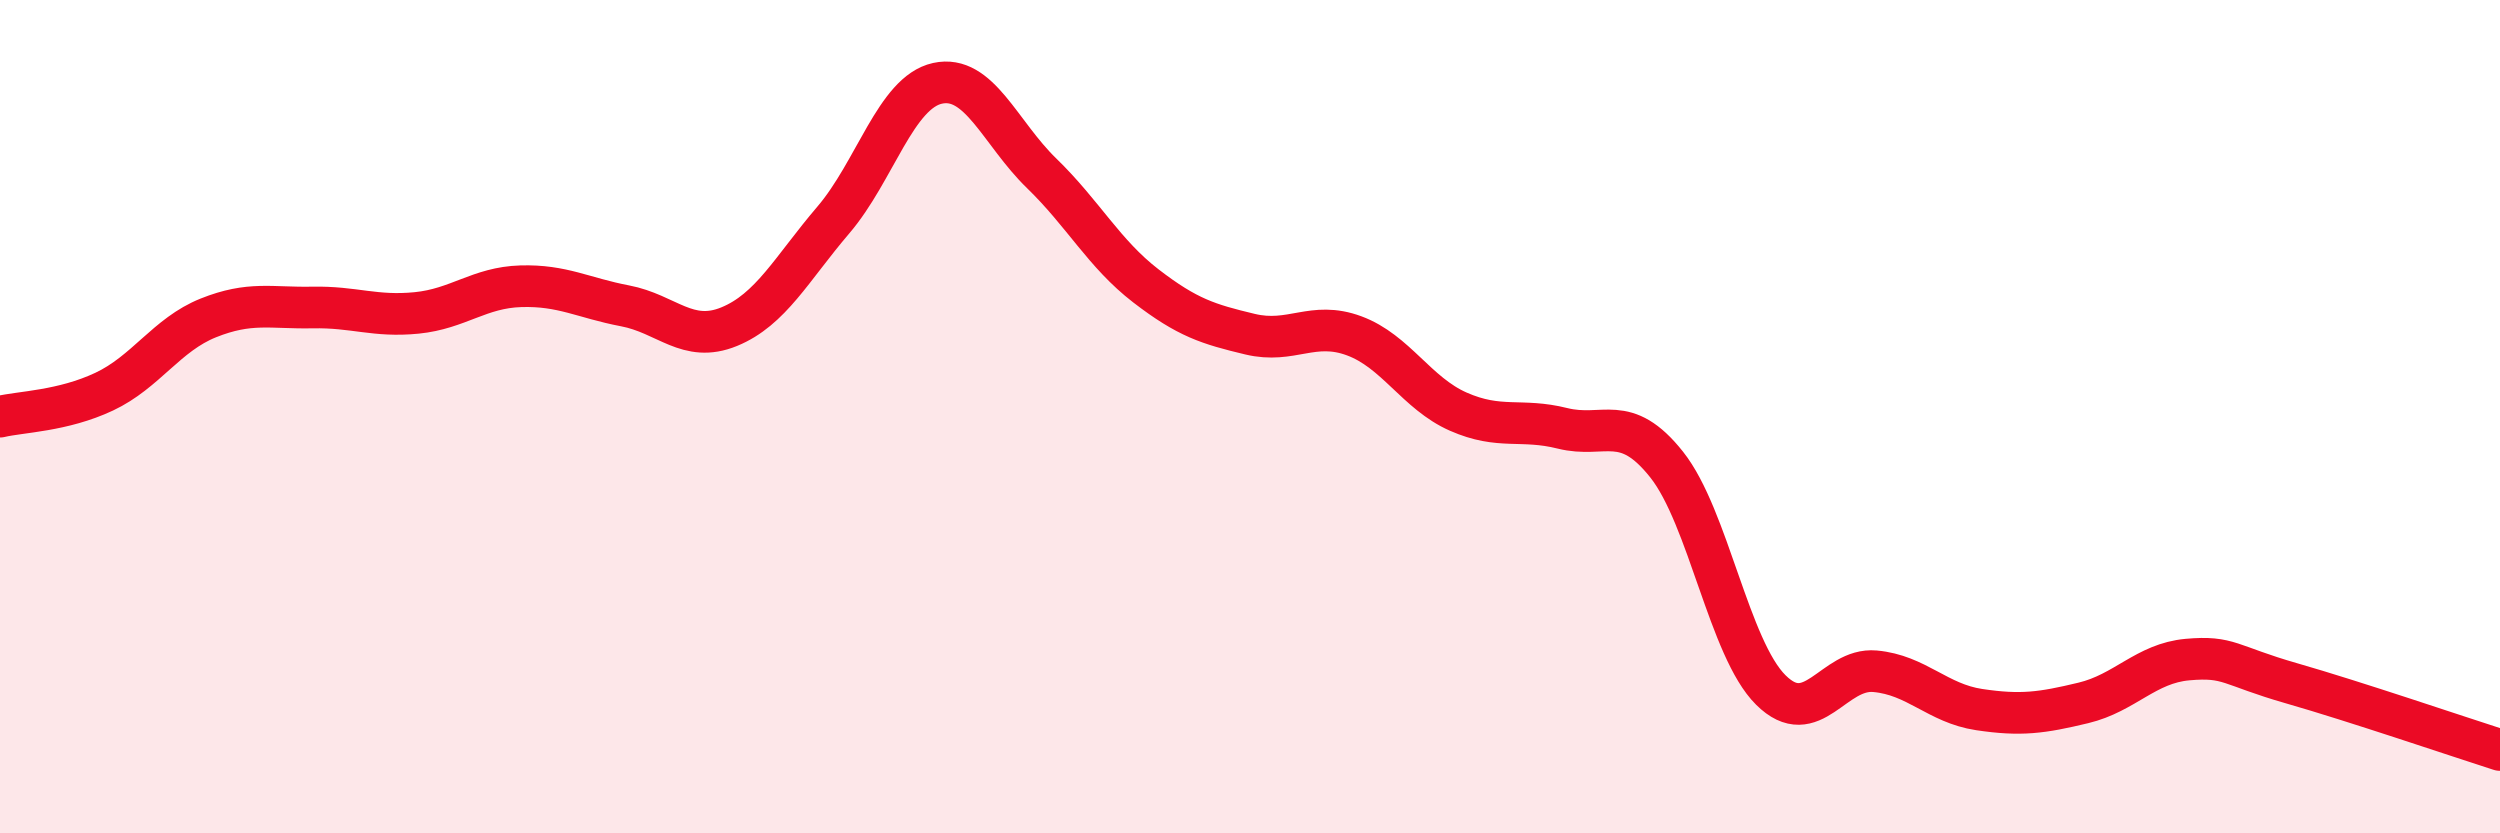 
    <svg width="60" height="20" viewBox="0 0 60 20" xmlns="http://www.w3.org/2000/svg">
      <path
        d="M 0,10 C 0.5,9.88 1.5,9.87 2.5,9.4 C 3.5,8.93 4,8.03 5,7.63 C 6,7.23 6.5,7.4 7.5,7.38 C 8.5,7.36 9,7.61 10,7.51 C 11,7.41 11.5,6.9 12.5,6.87 C 13.5,6.84 14,7.15 15,7.34 C 16,7.53 16.5,8.25 17.5,7.84 C 18.5,7.43 19,6.45 20,5.28 C 21,4.11 21.5,2.22 22.5,2 C 23.5,1.78 24,3.19 25,4.16 C 26,5.13 26.5,6.09 27.5,6.86 C 28.5,7.63 29,7.78 30,8.02 C 31,8.26 31.5,7.69 32.5,8.06 C 33.5,8.43 34,9.44 35,9.88 C 36,10.32 36.5,10.03 37.5,10.28 C 38.5,10.53 39,9.89 40,11.15 C 41,12.41 41.5,15.57 42.5,16.56 C 43.5,17.55 44,16.02 45,16.11 C 46,16.2 46.5,16.88 47.5,17.03 C 48.5,17.18 49,17.11 50,16.87 C 51,16.63 51.5,15.92 52.5,15.83 C 53.5,15.74 53.5,15.97 55,16.4 C 56.5,16.83 59,17.68 60,18L60 20L0 20Z"
        fill="#EB0A25"
        opacity="0.1"
        stroke-linecap="round"
        stroke-linejoin="round"
      />
      <path
        d="M 0,10 C 0.5,9.88 1.5,9.87 2.5,9.4 C 3.5,8.93 4,8.03 5,7.63 C 6,7.23 6.5,7.4 7.5,7.38 C 8.5,7.36 9,7.61 10,7.51 C 11,7.41 11.5,6.9 12.5,6.87 C 13.5,6.84 14,7.15 15,7.34 C 16,7.53 16.5,8.25 17.5,7.84 C 18.5,7.43 19,6.45 20,5.28 C 21,4.11 21.5,2.22 22.5,2 C 23.5,1.78 24,3.19 25,4.16 C 26,5.13 26.5,6.09 27.5,6.86 C 28.5,7.63 29,7.78 30,8.02 C 31,8.26 31.5,7.69 32.5,8.06 C 33.5,8.43 34,9.44 35,9.88 C 36,10.32 36.5,10.03 37.5,10.28 C 38.5,10.53 39,9.89 40,11.15 C 41,12.41 41.5,15.57 42.5,16.56 C 43.5,17.55 44,16.02 45,16.11 C 46,16.2 46.5,16.88 47.5,17.03 C 48.5,17.18 49,17.11 50,16.87 C 51,16.63 51.5,15.92 52.5,15.83 C 53.5,15.74 53.5,15.97 55,16.4 C 56.5,16.83 59,17.68 60,18"
        stroke="#EB0A25"
        stroke-width="1"
        fill="none"
        stroke-linecap="round"
        stroke-linejoin="round"
      />
    </svg>
  